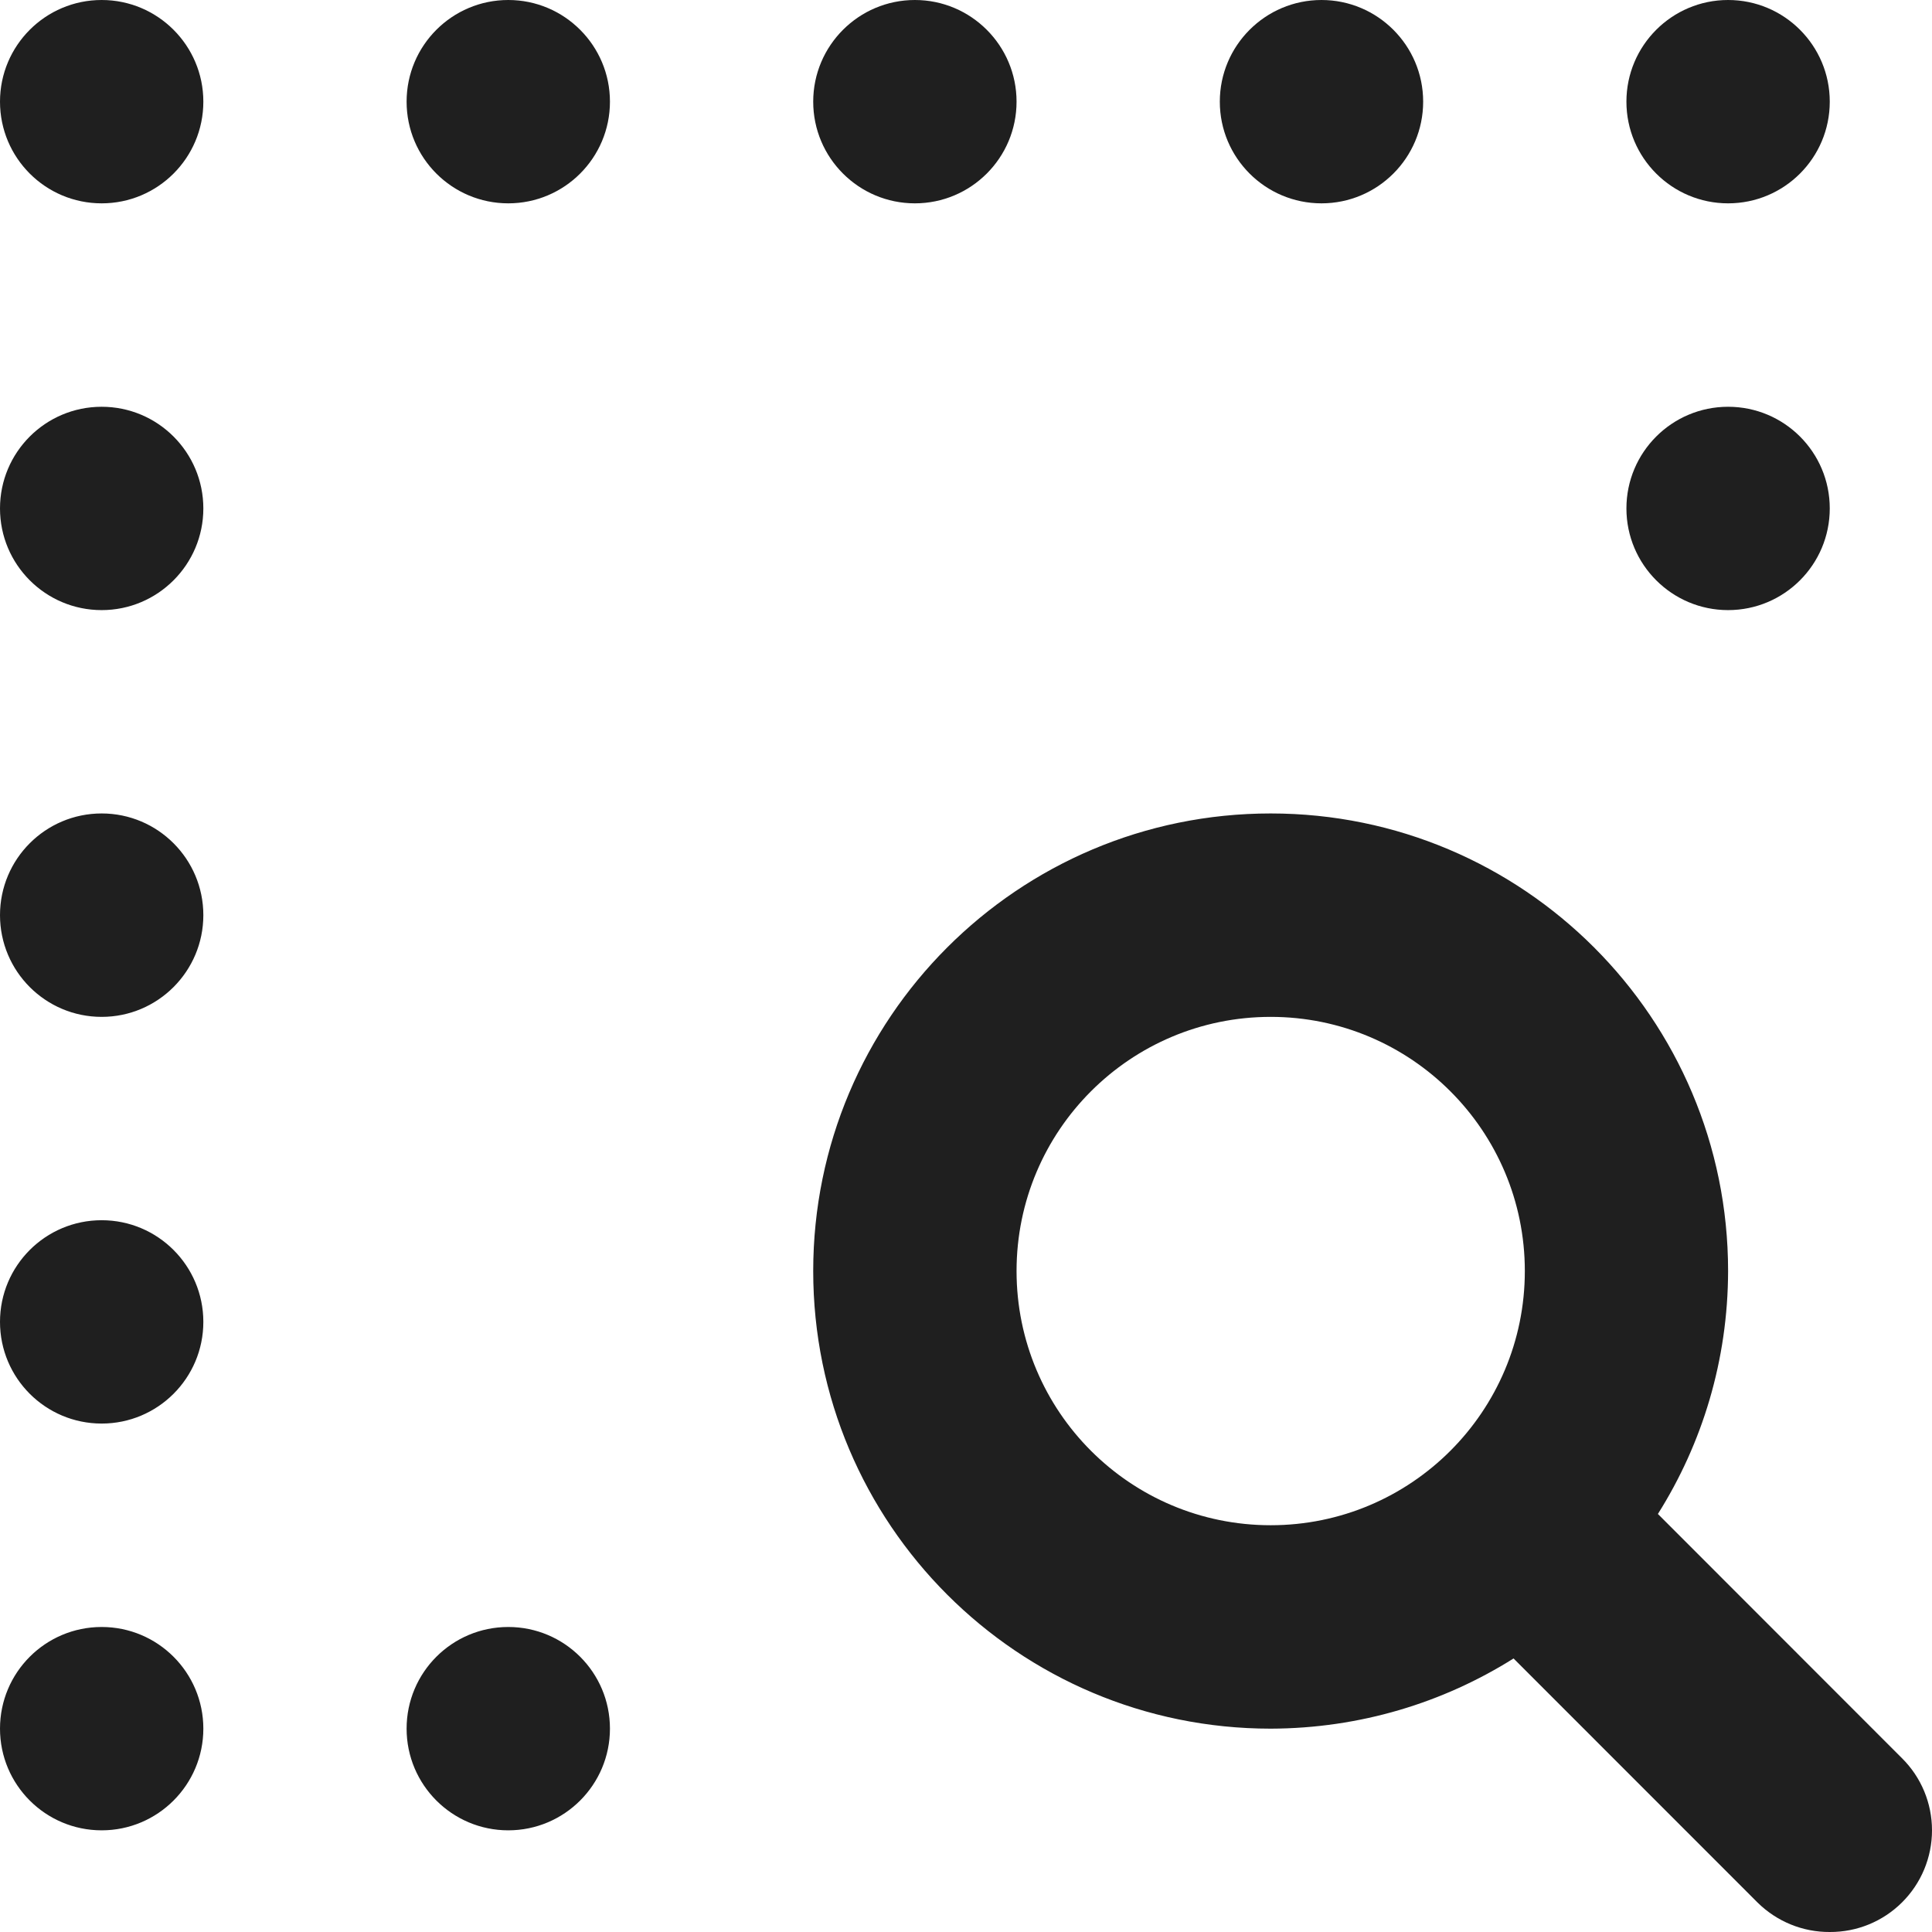<?xml version="1.0" encoding="UTF-8"?> <svg xmlns="http://www.w3.org/2000/svg" xmlns:xlink="http://www.w3.org/1999/xlink" width="24px" height="24px" viewBox="0 0 24 24" version="1.1"><title>icons/why-us-/przejrzystosc</title><g id="Page-1" stroke="none" stroke-width="1" fill="none" fill-rule="evenodd"><g id="1-Home" transform="translate(-304, -3313)" fill="#1F1F1F" fill-rule="nonzero"><g id="icons/why-us-/przejrzystosc" transform="translate(304, 3313)"><path d="M15.785,10.105 C18.923,10.105 21.467,12.65 21.467,15.789 C21.465,16.898 21.146,17.933 20.595,18.807 L23.626,21.84 C23.866,22.077 24,22.4 24,22.737 C24,23.074 23.866,23.396 23.626,23.634 C23.388,23.87 23.066,24.002 22.73,24 C22.394,24.002 22.072,23.87 21.833,23.634 L18.802,20.602 C17.928,21.152 16.893,21.471 15.785,21.474 C12.646,21.474 10.102,18.929 10.102,15.789 C10.102,12.65 12.646,10.105 15.785,10.105 Z M15.785,12.632 C14.041,12.632 12.628,14.045 12.628,15.789 C12.628,17.534 14.041,18.947 15.785,18.947 C17.528,18.947 18.942,17.534 18.942,15.789 C18.942,14.045 17.528,12.632 15.785,12.632 Z M1.263,2.526 C1.96,2.526 2.526,1.961 2.526,1.263 C2.526,0.566 1.96,0 1.263,0 C0.565,0 0,0.566 0,1.263 C0,1.961 0.565,2.526 1.263,2.526 Z M6.314,2.526 C7.011,2.526 7.577,1.961 7.577,1.263 C7.577,0.566 7.011,0 6.314,0 C5.616,0 5.051,0.566 5.051,1.263 C5.051,1.961 5.616,2.526 6.314,2.526 Z M11.365,2.526 C12.062,2.526 12.628,1.961 12.628,1.263 C12.628,0.566 12.062,0 11.365,0 C10.668,0 10.102,0.566 10.102,1.263 C10.102,1.961 10.668,2.526 11.365,2.526 Z M16.416,2.526 C17.113,2.526 17.679,1.961 17.679,1.263 C17.679,0.566 17.113,0 16.416,0 C15.719,0 15.153,0.566 15.153,1.263 C15.153,1.961 15.719,2.526 16.416,2.526 Z M1.263,22.737 C1.96,22.737 2.526,22.171 2.526,21.474 C2.526,20.776 1.96,20.211 1.263,20.211 C0.565,20.211 0,20.776 0,21.474 C0,22.171 0.565,22.737 1.263,22.737 Z M6.314,22.737 C7.011,22.737 7.577,22.171 7.577,21.474 C7.577,20.776 7.011,20.211 6.314,20.211 C5.616,20.211 5.051,20.776 5.051,21.474 C5.051,22.171 5.616,22.737 6.314,22.737 Z M1.263,17.684 C1.96,17.684 2.526,17.119 2.526,16.421 C2.526,15.723 1.96,15.158 1.263,15.158 C0.565,15.158 0,15.723 0,16.421 C0,17.119 0.565,17.684 1.263,17.684 Z M1.263,12.632 C1.96,12.632 2.526,12.066 2.526,11.368 C2.526,10.671 1.96,10.105 1.263,10.105 C0.565,10.105 0,10.671 0,11.368 C0,12.066 0.565,12.632 1.263,12.632 Z M1.263,7.579 C1.96,7.579 2.526,7.013 2.526,6.316 C2.526,5.618 1.96,5.053 1.263,5.053 C0.565,5.053 0,5.618 0,6.316 C0,7.013 0.565,7.579 1.263,7.579 Z M21.467,2.526 C22.165,2.526 22.73,1.961 22.73,1.263 C22.73,0.566 22.165,0 21.467,0 C20.77,0 20.204,0.566 20.204,1.263 C20.204,1.961 20.77,2.526 21.467,2.526 Z M21.467,7.579 C22.165,7.579 22.73,7.013 22.73,6.316 C22.73,5.618 22.165,5.053 21.467,5.053 C20.77,5.053 20.204,5.618 20.204,6.316 C20.204,7.013 20.77,7.579 21.467,7.579 Z" id="Combined-Shape"></path></g></g></g></svg> 
